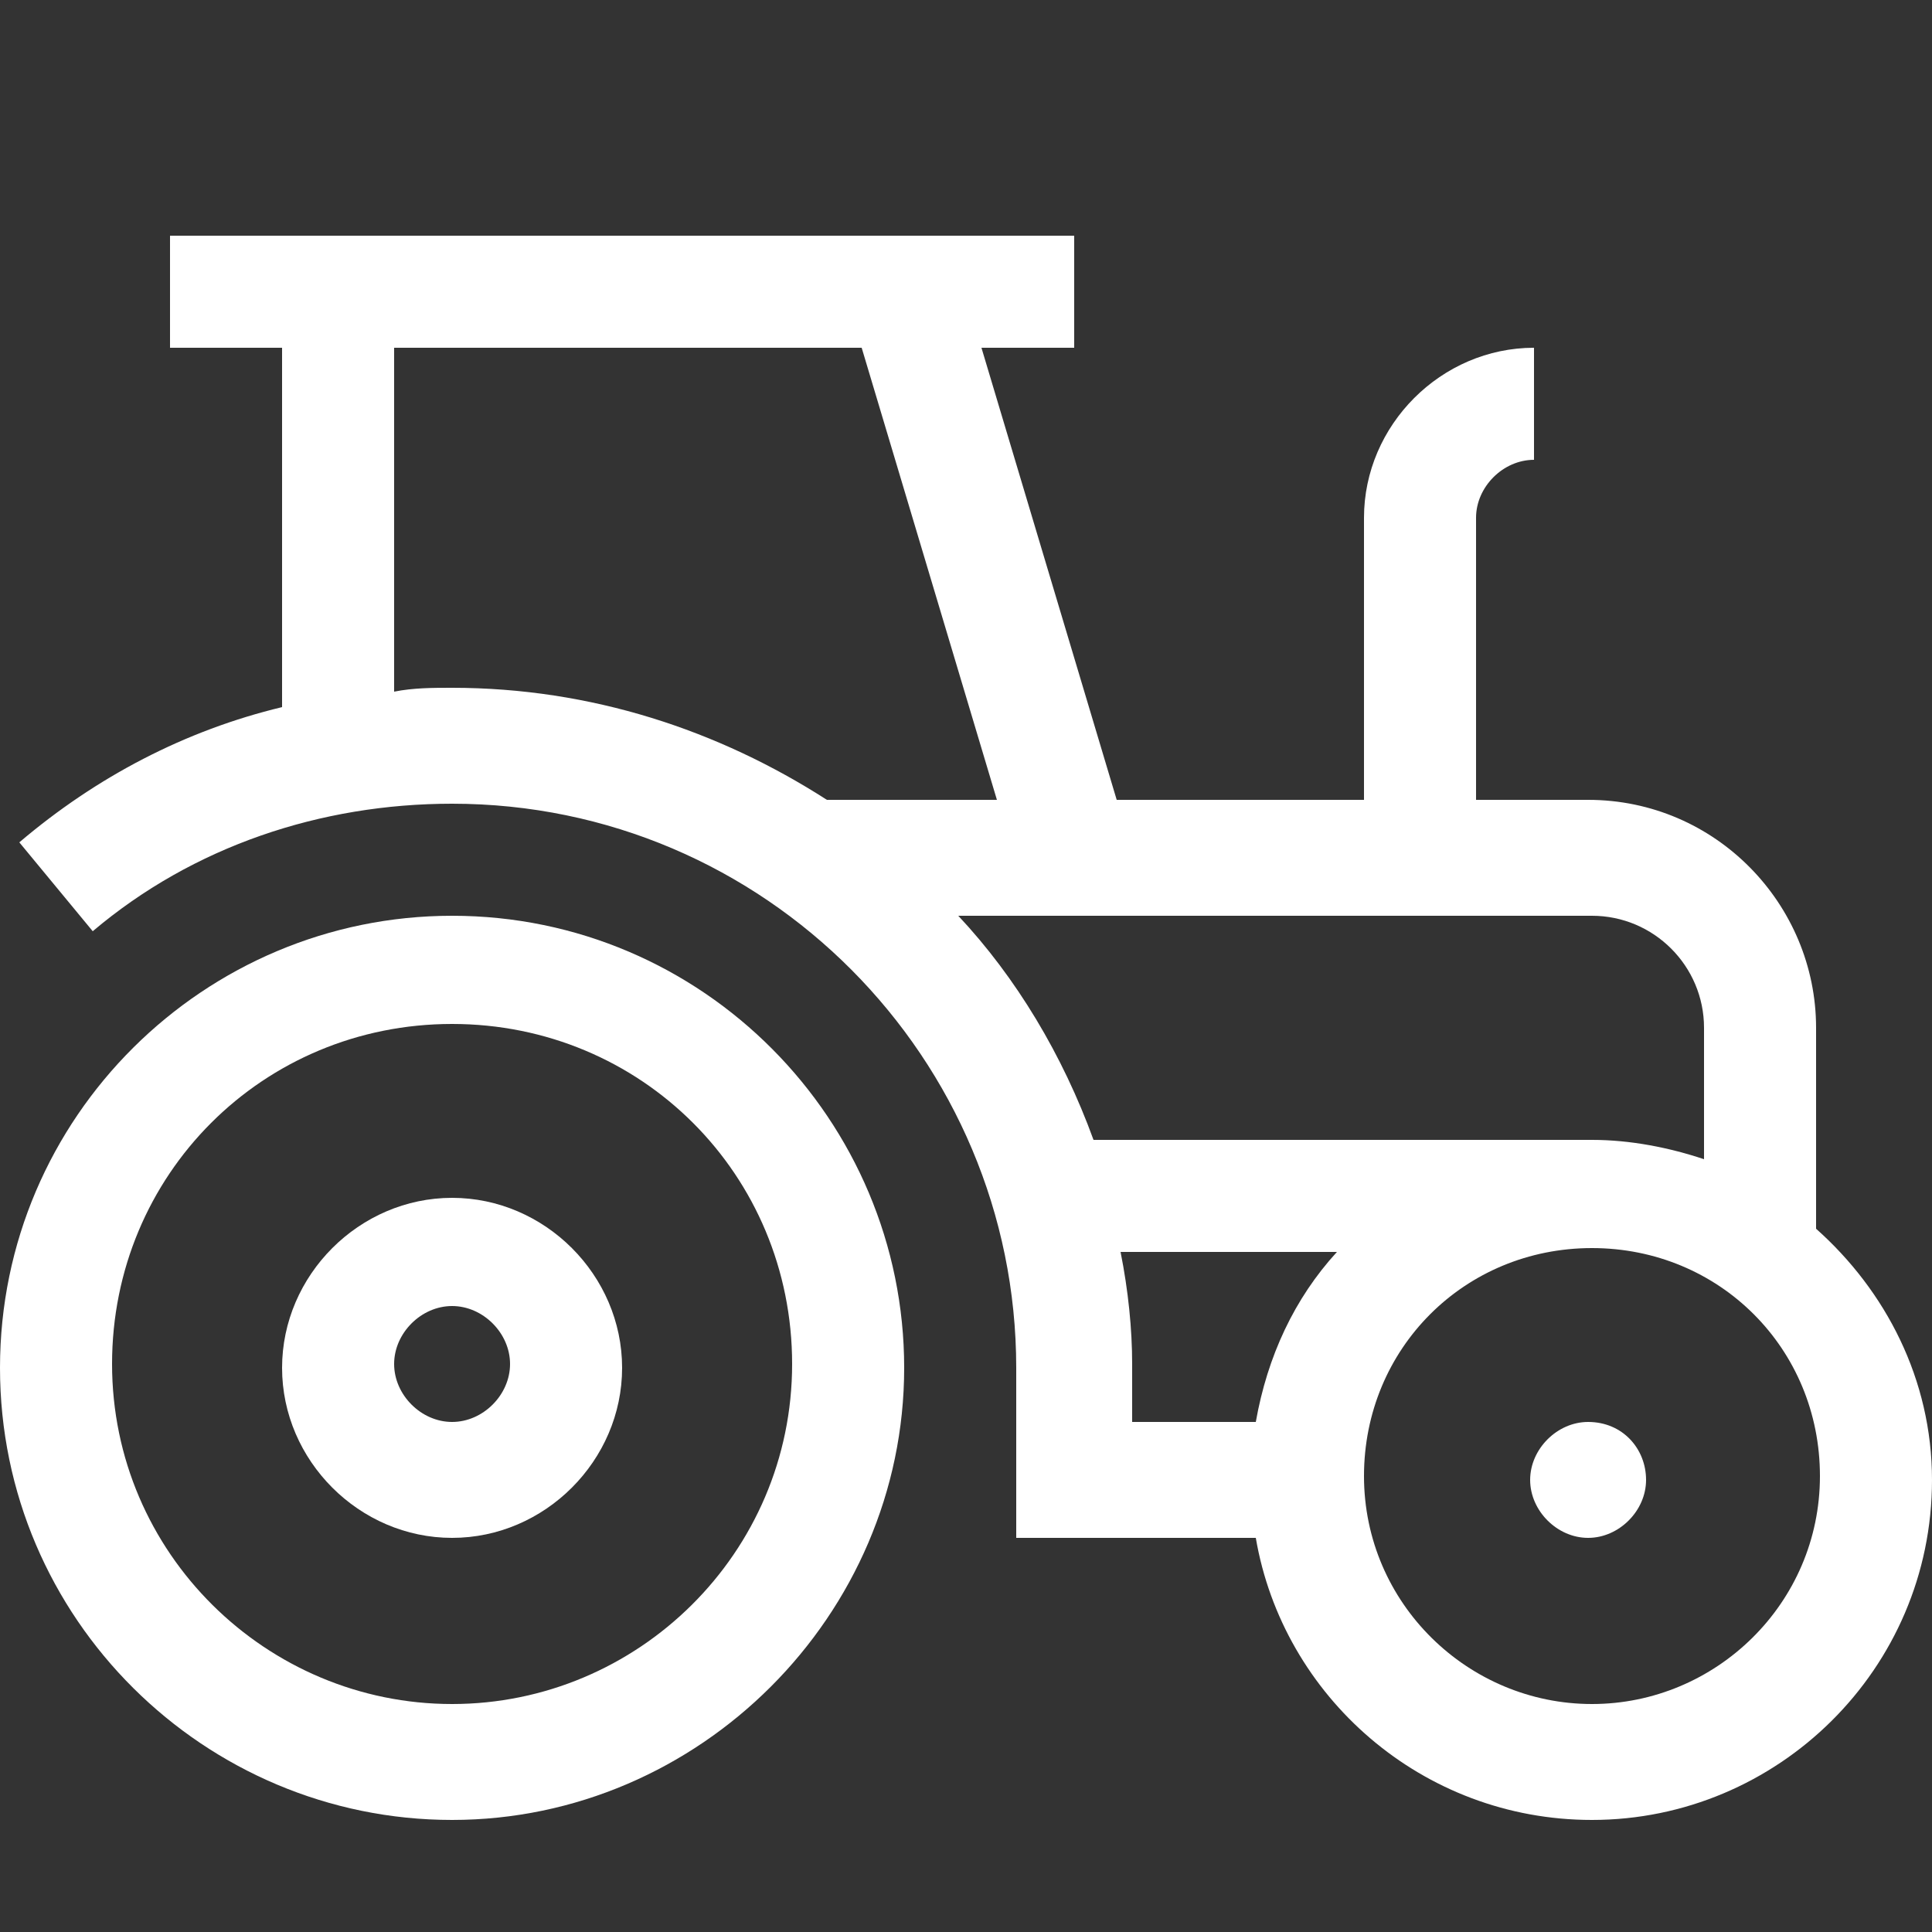 <?xml version="1.0" encoding="utf-8"?>
<!-- Generator: Adobe Illustrator 22.0.0, SVG Export Plug-In . SVG Version: 6.00 Build 0)  -->
<svg version="1.1" id="Calque_1" xmlns="http://www.w3.org/2000/svg" xmlns:xlink="http://www.w3.org/1999/xlink" x="0px" y="0px"
	 viewBox="0 0 50 50" style="enable-background:new 0 0 50 50;" xml:space="preserve">
<rect x="0" y="0" width="50" height="50" fill="#333333" stroke="none"/>
<style type="text/css">
	.st0{fill:#FFFFFF;}
</style>
<g>
	<path class="st0" d="M11.7,23.7C5.3,23.7,0,28.9,0,35.4s5.3,11.7,11.7,11.7s11.7-5.3,11.7-11.7S18.2,23.7,11.7,23.7z M11.7,44.1
		c-4.8,0-8.8-3.9-8.8-8.8s3.9-8.8,8.8-8.8s8.8,3.9,8.8,8.8S16.5,44.1,11.7,44.1z"/>
	<path class="st0" d="M11.7,31c-2.4,0-4.4,2-4.4,4.4s2,4.4,4.4,4.4s4.4-2,4.4-4.4S14.1,31,11.7,31z M11.7,36.8
		c-0.8,0-1.5-0.7-1.5-1.5s0.7-1.5,1.5-1.5s1.5,0.7,1.5,1.5S12.5,36.8,11.7,36.8z"/>
	<path class="st0" d="M47,31.8v-5.2c0-3.2-2.6-5.9-5.9-5.9h-2.9v-7.3c0-0.8,0.7-1.5,1.5-1.5V9c-2.4,0-4.4,2-4.4,4.4v7.3h-6.4L25.4,9
		h2.4V6.1H4.4V9h2.9v9.3c-2.5,0.6-4.8,1.8-6.8,3.5l1.9,2.3c2.6-2.2,5.9-3.3,9.3-3.3c8.1,0,14.6,6.6,14.6,14.6v4.4h6.2
		c0.7,4.1,4.3,7.3,8.7,7.3c4.8,0,8.8-3.9,8.8-8.8C50,35.7,48.8,33.4,47,31.8z M10.2,17.9V9h12.1l3.5,11.7h-4.4
		c-2.8-1.8-6.1-2.9-9.7-2.9C11.2,17.8,10.7,17.8,10.2,17.9z M24.8,23.7h16.4c1.6,0,2.9,1.3,2.9,2.9V30c-0.9-0.3-1.9-0.5-2.9-0.5
		H28.3C27.5,27.3,26.3,25.3,24.8,23.7z M29,32.4h5.6c-1.1,1.2-1.8,2.7-2.1,4.4h-3.2v-1.5C29.3,34.4,29.2,33.4,29,32.4z M41.2,44.1
		c-3.2,0-5.9-2.6-5.9-5.9s2.6-5.9,5.9-5.9s5.9,2.6,5.9,5.9S44.4,44.1,41.2,44.1z"/>
	<path class="st0" d="M42.6,38.3c0,0.8-0.7,1.5-1.5,1.5c-0.8,0-1.5-0.7-1.5-1.5c0-0.8,0.7-1.5,1.5-1.5C42,36.8,42.6,37.5,42.6,38.3z
		"/>
</g>
</svg>
